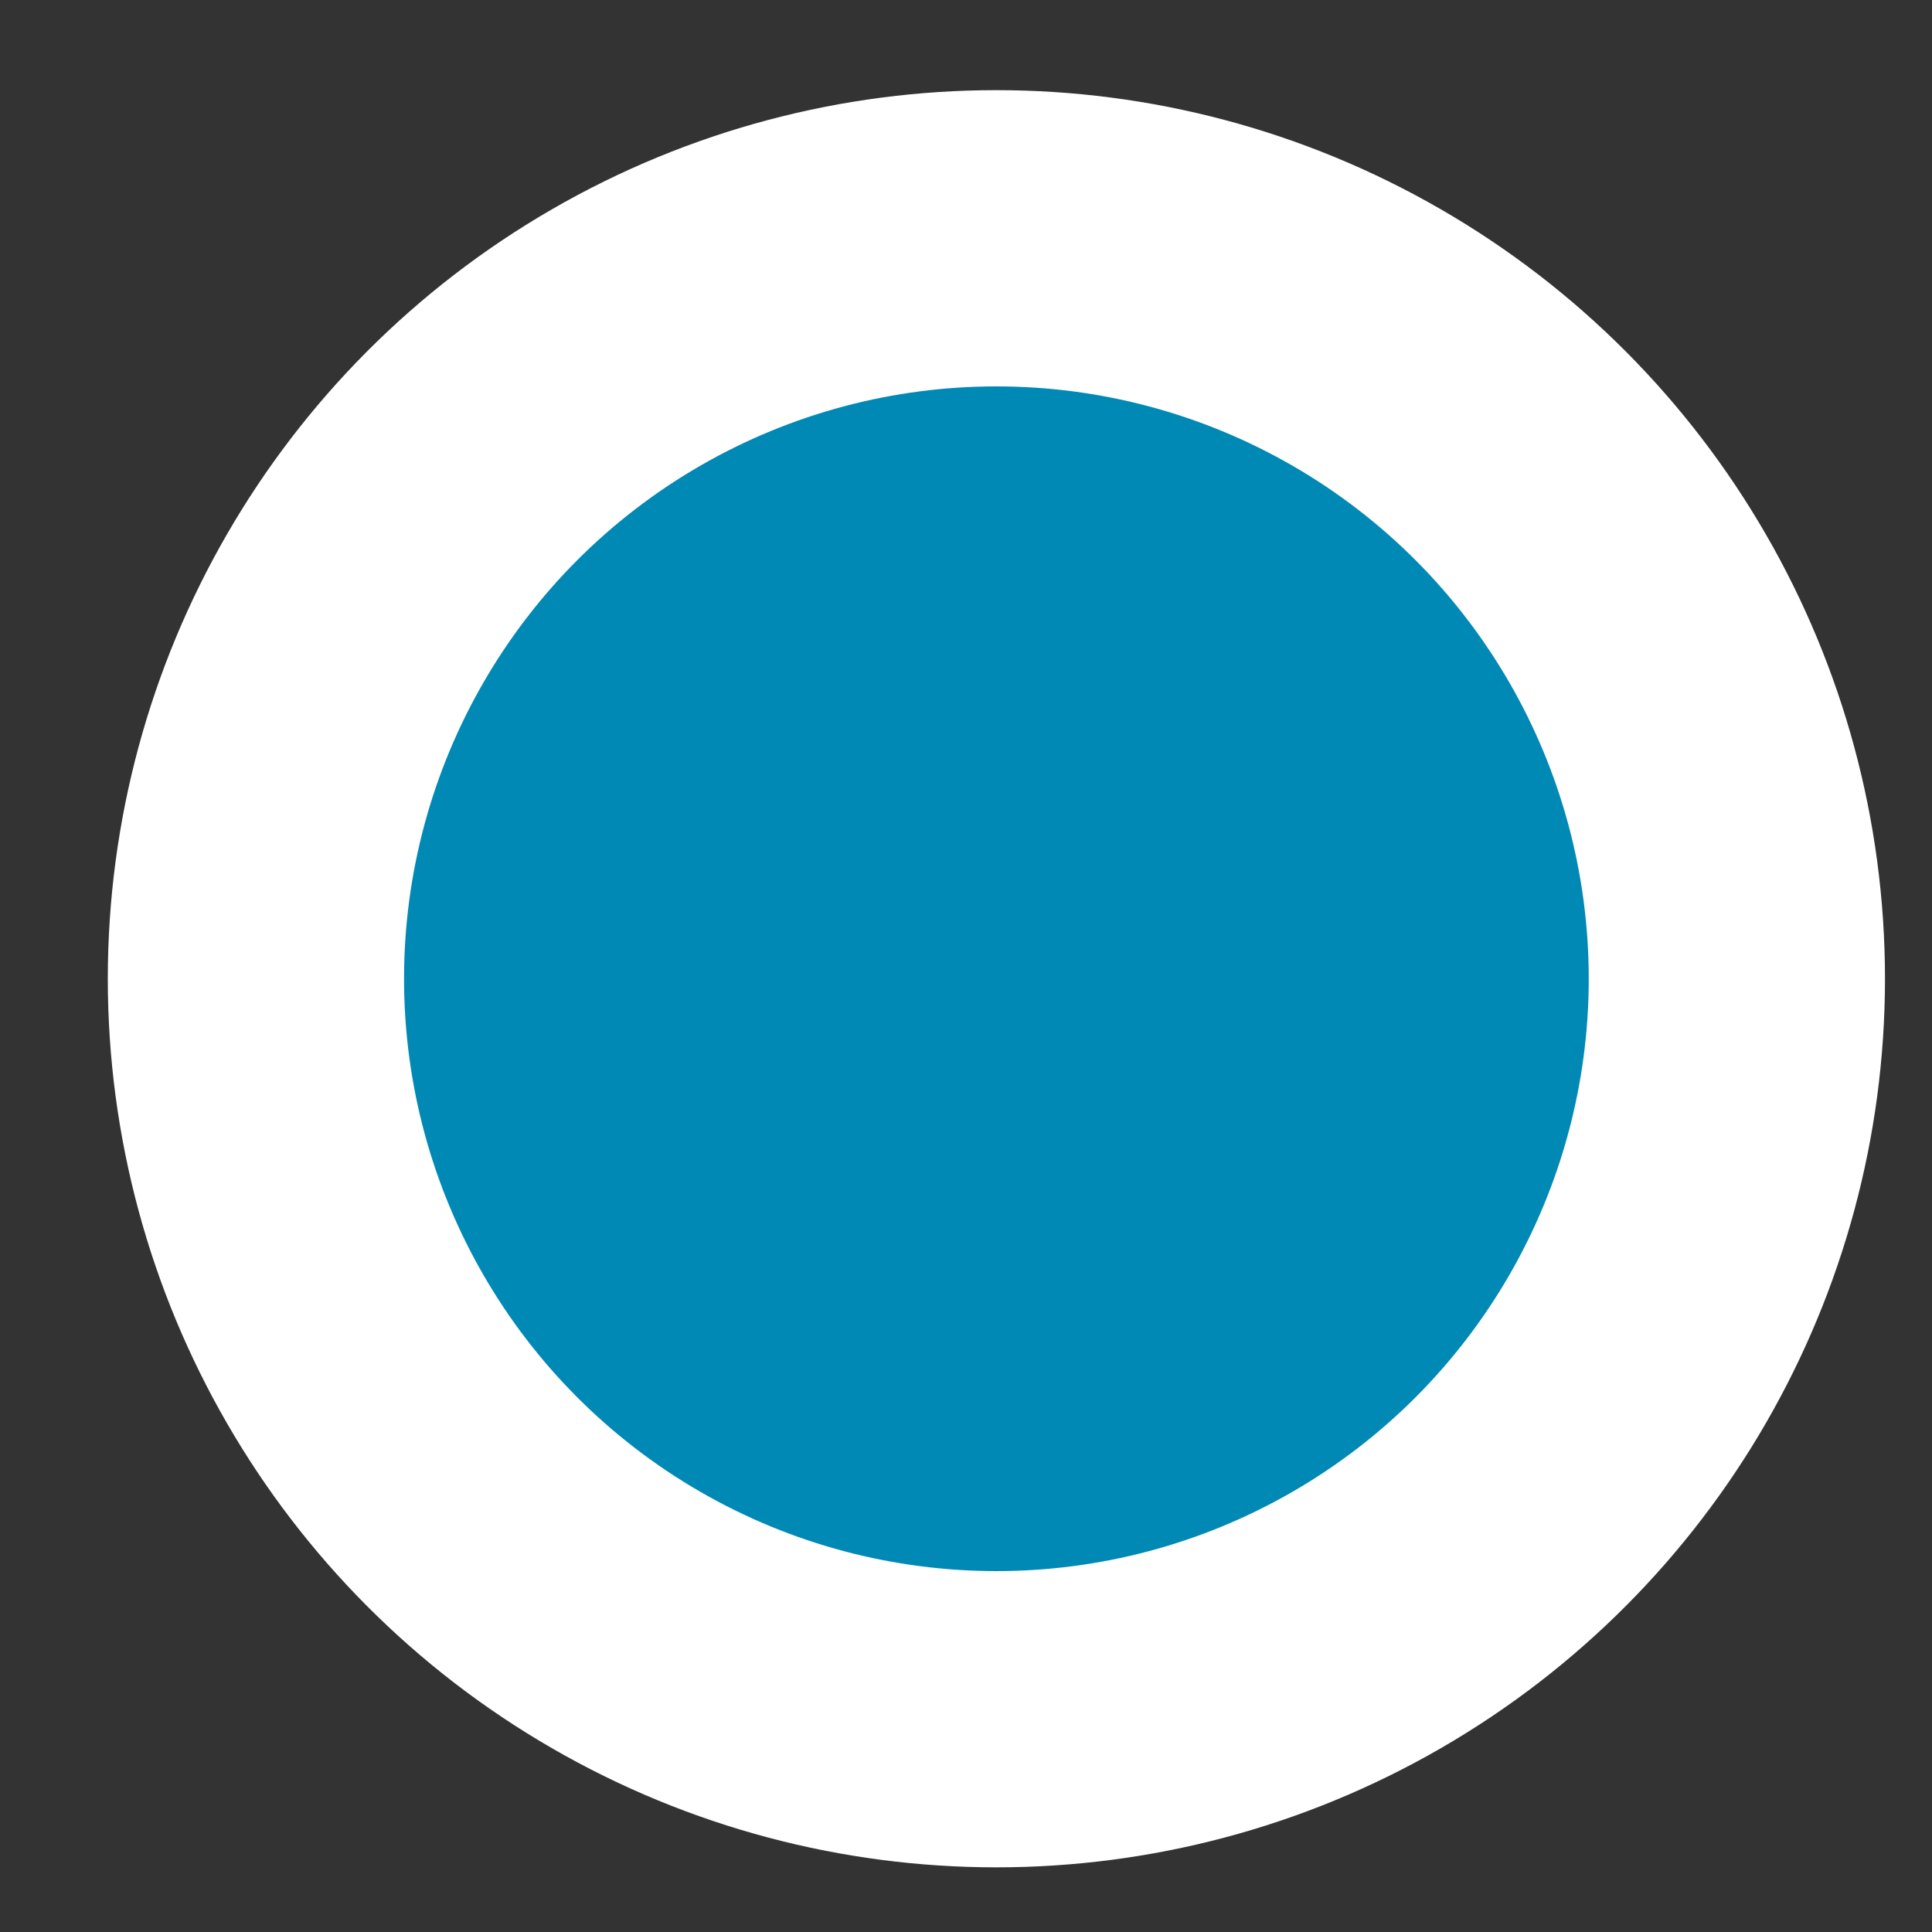 <?xml version="1.0" encoding="UTF-8"?> <svg xmlns="http://www.w3.org/2000/svg" width="15" height="15" viewBox="0 0 15 15" fill="none"><rect x="0" y="0" width="15" height="15" fill="#333333" stroke="none"/> <circle cx="7.736" cy="7.599" r="5.749" fill="#0089B5" stroke="white" stroke-width="2.3"></circle> </svg> 